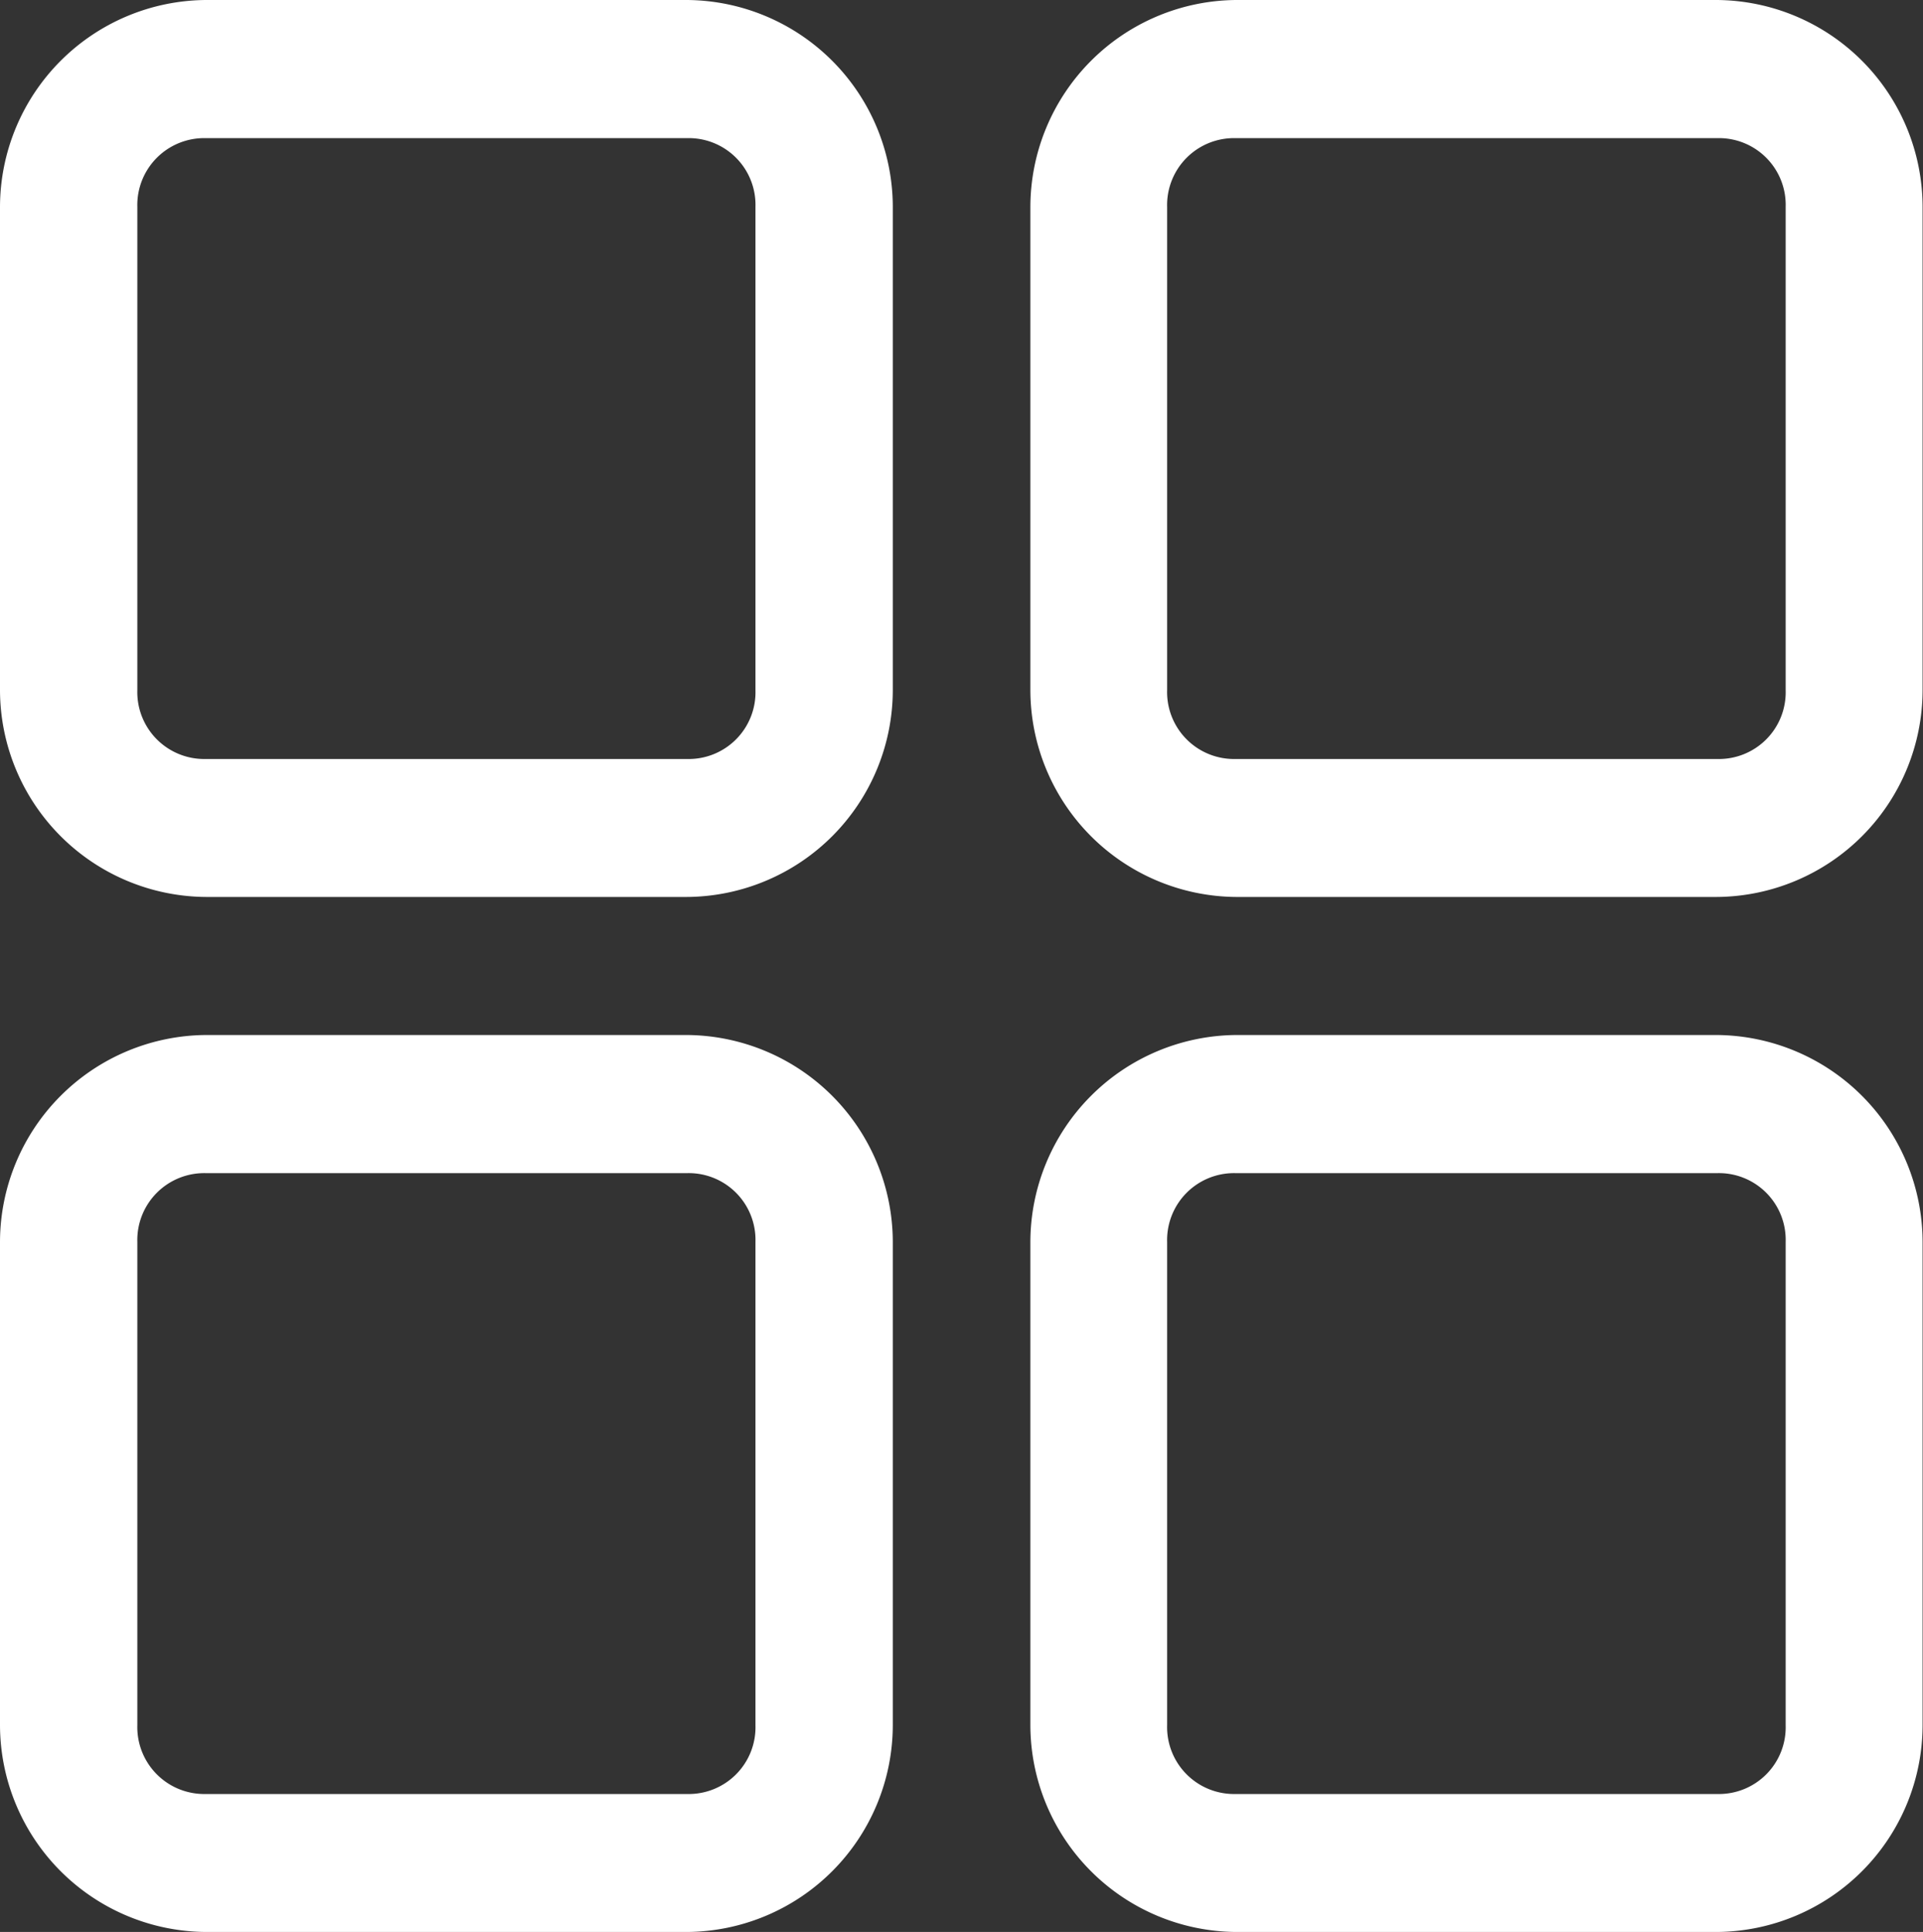 <svg id="icon_modern_apps" data-name="icon modern apps" xmlns="http://www.w3.org/2000/svg" width="23.413" height="23.525" viewBox="0 0 23.413 23.525">
  <rect x="0" y="0" width="23.413" height="23.525" fill="#333333" stroke="none"/>
  <g id="g1416" transform="translate(0 0)">
    <path id="path5174" d="M32.562,32.05a2.525,2.525,0,0,0-2.507,2.519v5.886a2.524,2.524,0,0,0,2.507,2.517H38.42a2.522,2.522,0,0,0,2.505-2.517V34.569A2.523,2.523,0,0,0,38.42,32.05Zm12.543,0A2.525,2.525,0,0,0,42.6,34.569v5.886A2.523,2.523,0,0,0,45.1,42.972h5.858a2.522,2.522,0,0,0,2.505-2.517V34.569a2.523,2.523,0,0,0-2.505-2.519ZM32.562,33.732H38.42a.813.813,0,0,1,.833.837v5.886a.813.813,0,0,1-.833.837H32.562a.815.815,0,0,1-.835-.837V34.569A.815.815,0,0,1,32.562,33.732Zm12.543,0h5.858a.813.813,0,0,1,.833.837v5.886a.813.813,0,0,1-.833.837H45.1a.815.815,0,0,1-.835-.837V34.569A.815.815,0,0,1,45.1,33.732ZM32.562,44.653a2.525,2.525,0,0,0-2.507,2.519v5.886a2.524,2.524,0,0,0,2.507,2.517H38.42a2.522,2.522,0,0,0,2.505-2.517V47.172a2.524,2.524,0,0,0-2.505-2.519Zm12.543,0A2.525,2.525,0,0,0,42.6,47.172v5.886A2.523,2.523,0,0,0,45.1,55.575h5.858a2.522,2.522,0,0,0,2.505-2.517V47.172a2.524,2.524,0,0,0-2.505-2.519ZM32.562,46.335H38.42a.813.813,0,0,1,.833.837v5.886a.813.813,0,0,1-.833.837H32.562a.815.815,0,0,1-.835-.837V47.172A.815.815,0,0,1,32.562,46.335Zm12.543,0h5.858a.813.813,0,0,1,.833.837v5.886a.813.813,0,0,1-.833.837H45.1a.815.815,0,0,1-.835-.837V47.172A.815.815,0,0,1,45.1,46.335Z" transform="translate(-30.055 -32.05)" fill="#fff"/>
  </g>
</svg>
